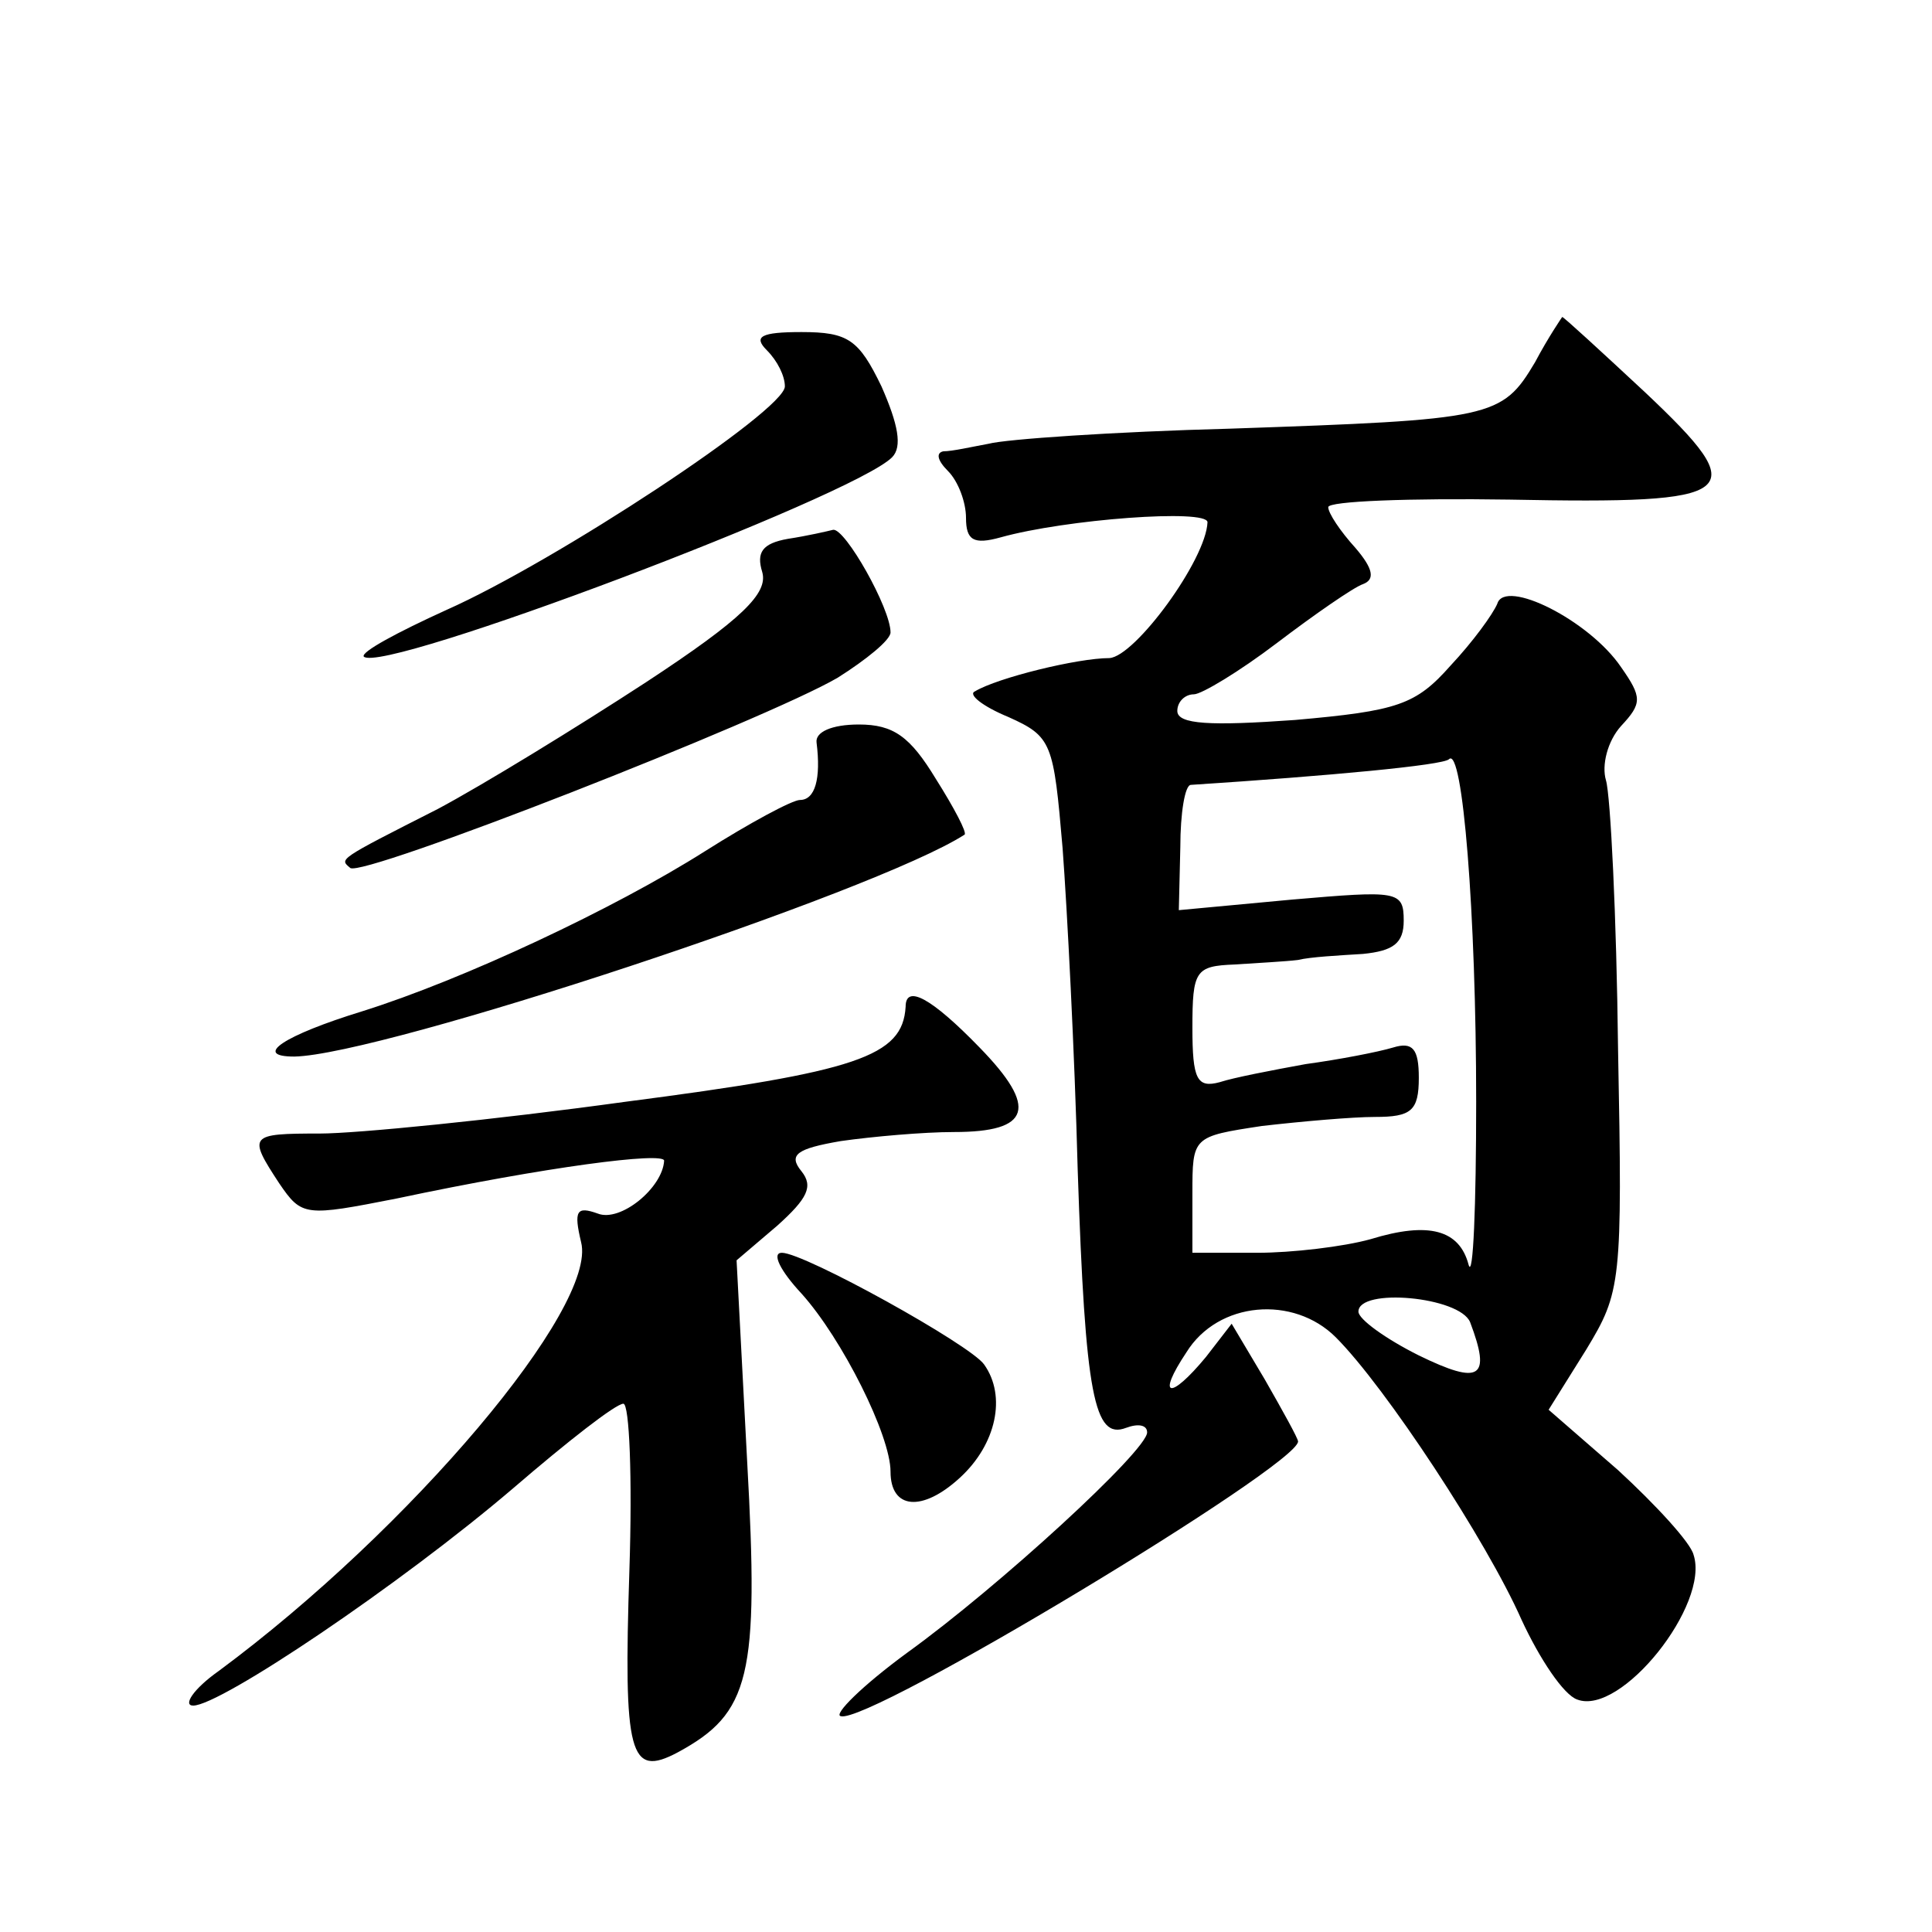 <?xml version="1.0" standalone="no"?>
<!DOCTYPE svg PUBLIC "-//W3C//DTD SVG 20010904//EN"
 "http://www.w3.org/TR/2001/REC-SVG-20010904/DTD/svg10.dtd">
<svg version="1.0" xmlns="http://www.w3.org/2000/svg"
 width="128pt" height="128pt" viewBox="0 0 128 128"
 preserveAspectRatio="xMidYMid meet">
<g transform="translate(0,128) scale(0.1,-0.1)"
fill="#0" stroke="none">
<path d="M1017 1040 c-22 -37 -28 -38 -202 -44 -77 -2 -149 -7 -160 -10 -11 -2
-24 -5 -30 -5 -5 -1 -4 -6 3 -13 7 -7 12 -21 12 -31 0 -15 5 -18 23 -13 43 12 137
19 137 10 -1 -25 -48 -89 -65 -90 -21 0 -74 -13 -89 -22 -5 -2 5 -10 22 -17 29
-13 30 -17 36 -87 3 -40 8 -136 10 -213 5 -150 11 -179 32 -171 8 3 14 2 14 -3
0 -12 -98 -102 -159 -146 -30 -22 -49 -41 -44 -42 18 -6 303 166 303 182 0 2 -10
20 -22 41 l-22 37 -17 -22 c-24 -29 -33 -27 -13 3 21 34 71 38 99 10 33 -33 100
-135 123 -187 12 -26 28 -50 37 -53 29 -11 88 63 77 96 -2 8 -25 33 -50 56 l-46
40 25 40 c23 38 24 44 21 199 -1 88 -5 168 -8 178 -3 10 1 26 10 36 14 15 14 19
0 39 -21 31 -77 59 -82 42 -3 -7 -16 -25 -31 -41 -23 -26 -35 -30 -103 -36 -56
-4 -78 -3 -78 6 0 6 5 11 11 11 5 0 30 15 55 34 25 19 51 37 57 39 8 3 7 10 -5
24 -10 11 -18 23 -18 27 0 4 54 6 120 5 154 -3 162 3 90 71 -29 27 -54 50 -55 50
0 0 -9 -13 -18 -30z m-39 -490 c0 -69 -2 -118 -5 -108 -6 23 -26 29 -65 17 -18
-5 -52 -9 -75 -9 l-43 0 0 39 c0 38 0 38 46 45 26 3 60 6 75 6 24 0 29 4 29 26
0 19 -4 24 -17 20 -10 -3 -36 -8 -58 -11 -22 -4 -48 -9 -57 -12 -15 -4 -18 2 -18
36 0 38 2 41 28 42 15 1 34 2 42 3 8 2 27 3 43 4 20 2 27 7 27 22 0 20 -4 20 -74
14 l-75 -7 1 42 c0 22 3 41 7 41 92 6 167 13 171 17 9 9 18 -102 18 -227z m-4 -146
c14 -37 7 -42 -34 -22 -22 11 -40 24 -40 29 0 16 67 10 74 -7z M508 1048 c7 -7
12 -17 12 -24 0 -16 -152 -116 -224 -148 -33 -15 -57 -28 -55 -31 12 -12 324 106
350 132 7 7 4 22 -7 47 -15 31 -22 36 -53 36 -27 0 -32 -3 -23 -12z M522 923 c-17
-3 -21 -9 -17 -22 4 -14 -13 -31 -77 -73 -46 -30 -108 -68 -138 -84 -67 -34 -65
-33 -58 -39 7 -7 275 98 323 126 19 12 35 25 35 30 0 16 -30 69 -38 68 -4 -1 -17
-4 -30 -6z M541 788 c3 -24 -1 -38 -11 -38 -5 0 -33 -15 -63 -34 -60 -38 -160 -85
-227 -106 -52 -16 -73 -30 -45 -30 58 1 385 109 444 147 2 1 -7 18 -19 37 -17 28
-28 36 -51 36 -18 0 -29 -5 -28 -12z M600 613 c-2 -33 -32 -43 -186 -63 -87 -12
-178 -21 -202 -21 -47 0 -48 -1 -27 -33 15 -22 17 -22 78 -10 99 21 177 31 177
25 -1 -18 -29 -41 -44 -35 -14 5 -16 2 -11 -19 11 -43 -113 -190 -240 -284 -17
-12 -24 -23 -17 -23 18 0 137 80 212 144 36 31 68 56 73 56 4 0 6 -49 4 -110 -4
-123 0 -138 32 -121 48 26 54 50 46 193 l-7 133 27 23 c20 18 24 26 16 36 -9 11
-3 15 26 20 21 3 55 6 75 6 51 0 56 16 17 56 -32 33 -49 42 -49 27z M531 423 c27
-30 59 -94 59 -118 0 -25 21 -27 46 -4 24 22 31 54 16 75 -9 13 -119 74 -134 74
-7 0 -1 -12 13 -27z"/>
</g>
</svg>
